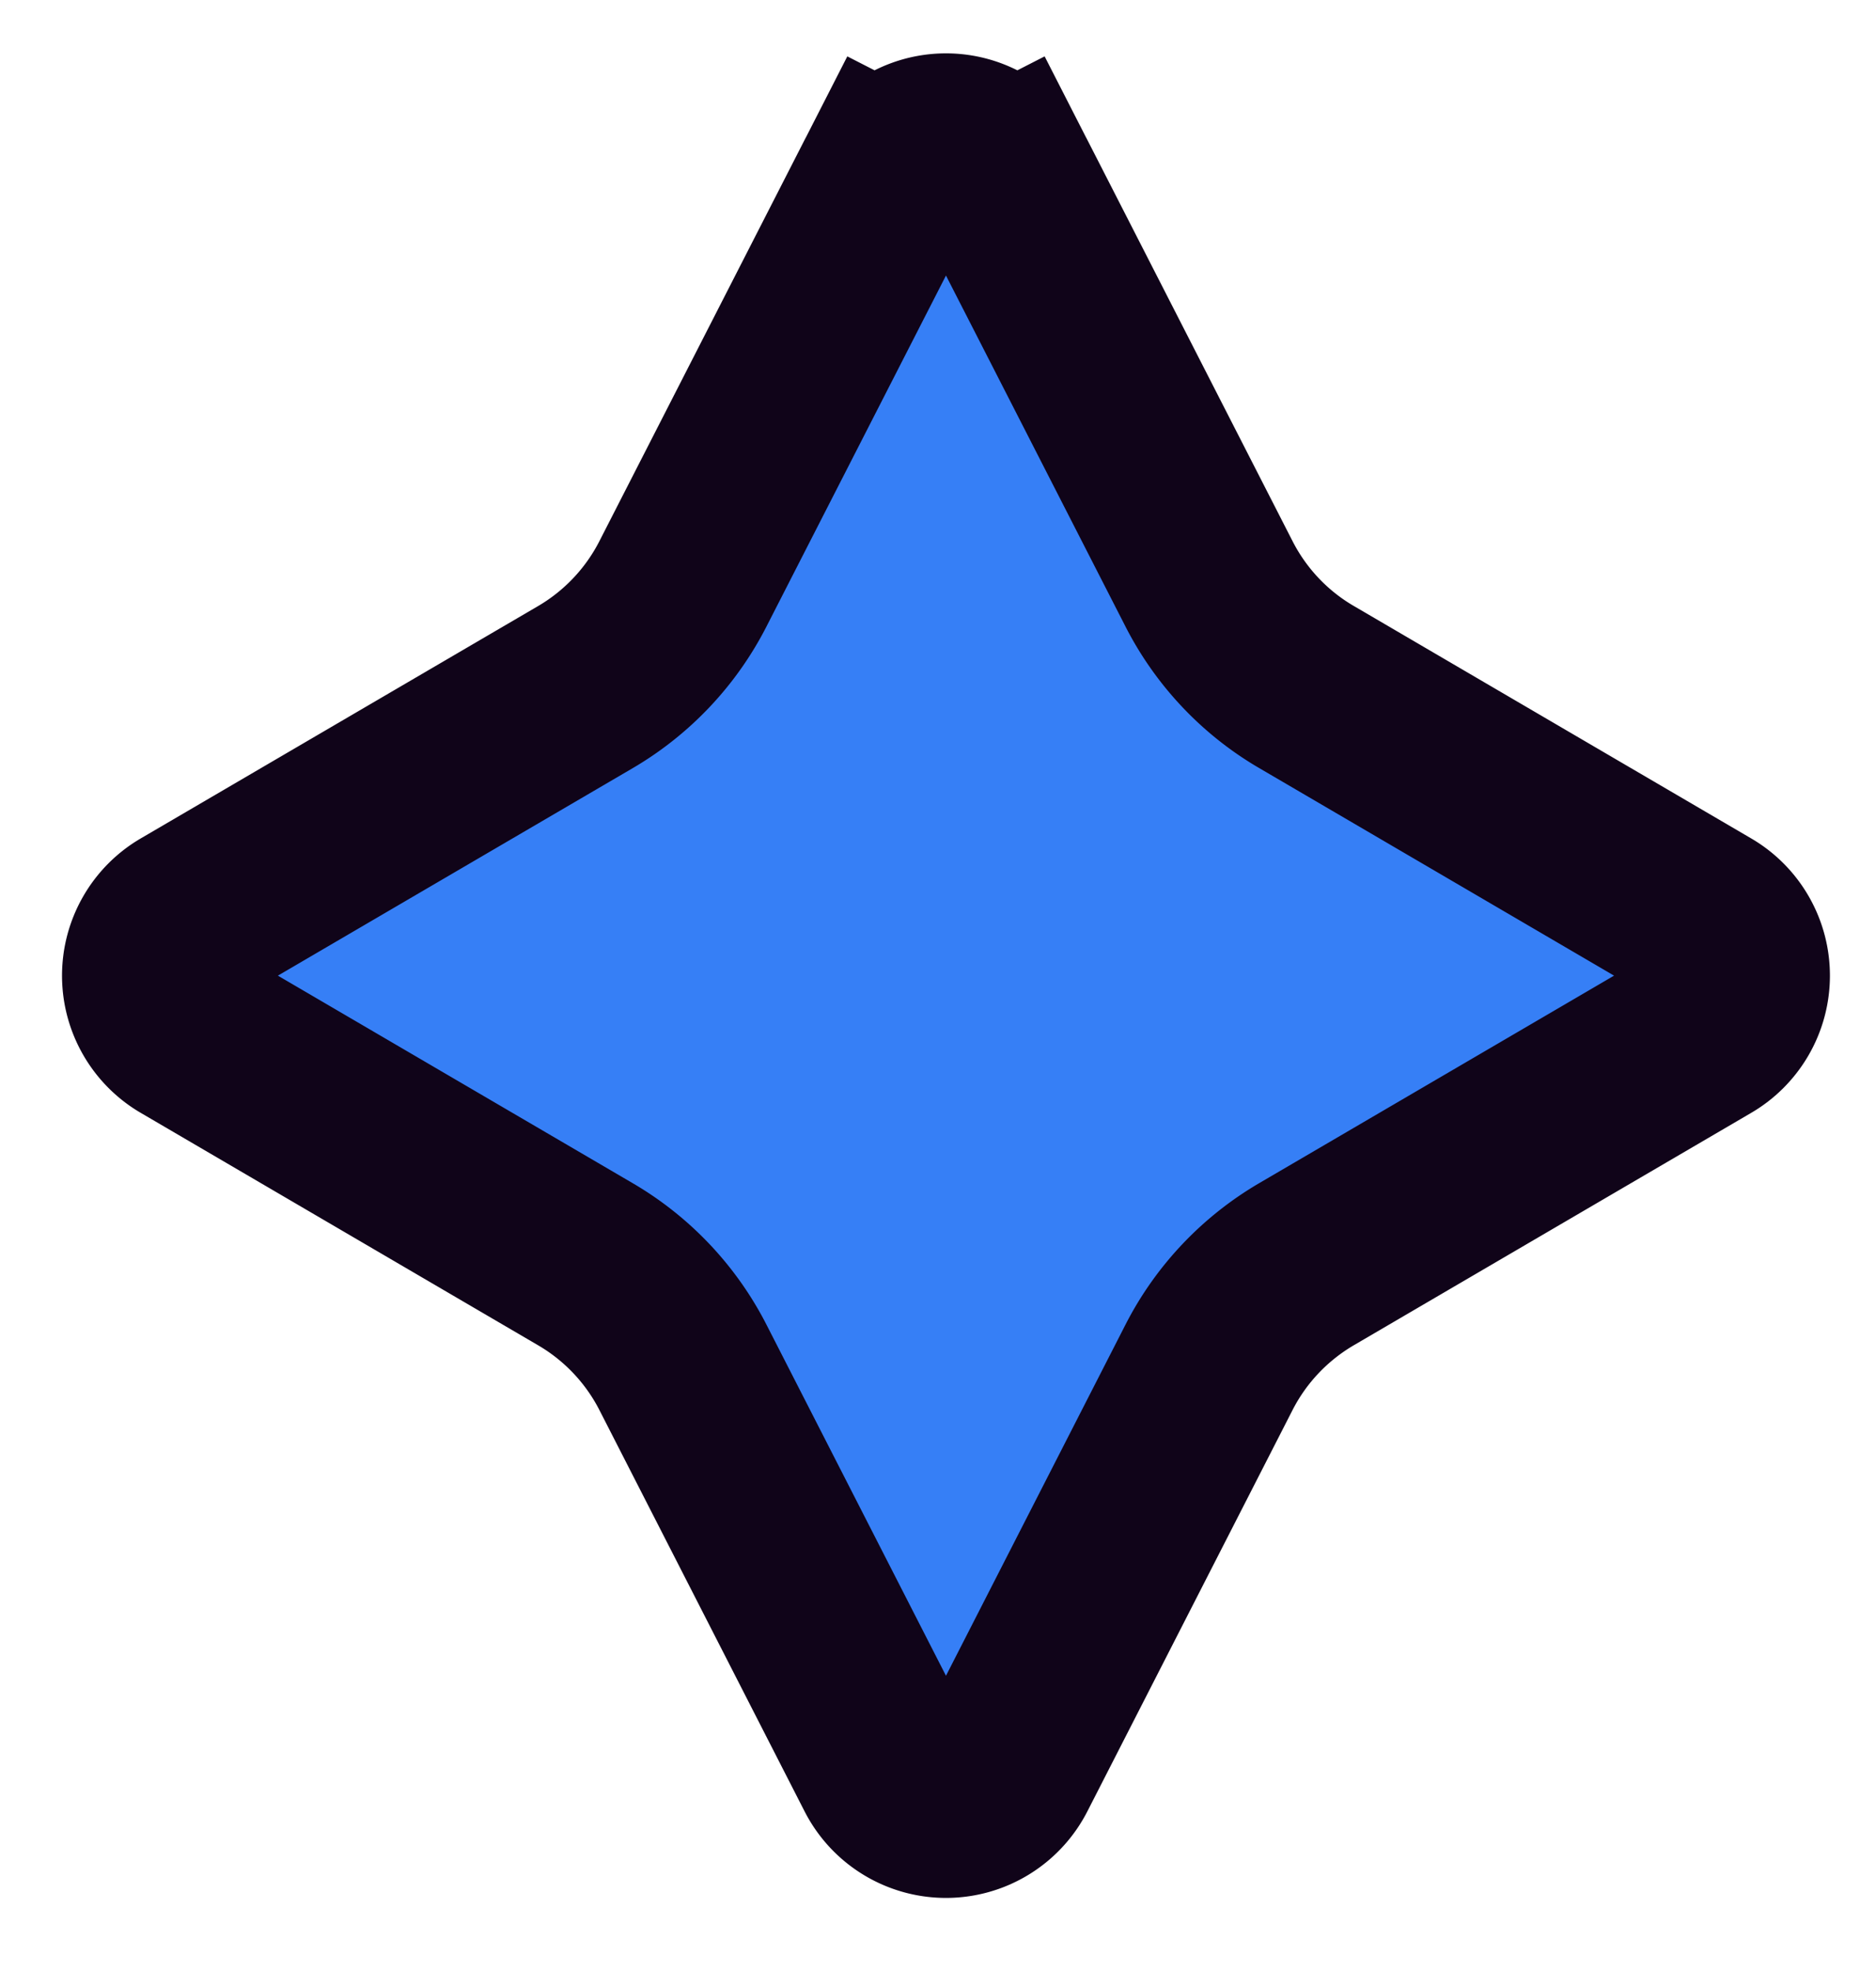 <svg width="20" height="21" fill="none" xmlns="http://www.w3.org/2000/svg"><path d="M9.468 1.946a.693.693 0 011.234 0l.89-.455-.89.455 2.187 4.274c.234.458.594.84 1.038 1.099l4.239 2.478a.693.693 0 010 1.196l-4.24 2.478c-.443.26-.803.64-1.037 1.098l-2.187 4.275a.693.693 0 01-1.234 0l-2.187-4.275a2.693 2.693 0 00-1.038-1.098l-4.239-2.478a.693.693 0 010-1.196l4.24-2.478c.443-.26.803-.641 1.037-1.099l2.187-4.274-.89-.455.89.455z" fill="#367FF6" stroke="#100419" stroke-width="2"/></svg>
